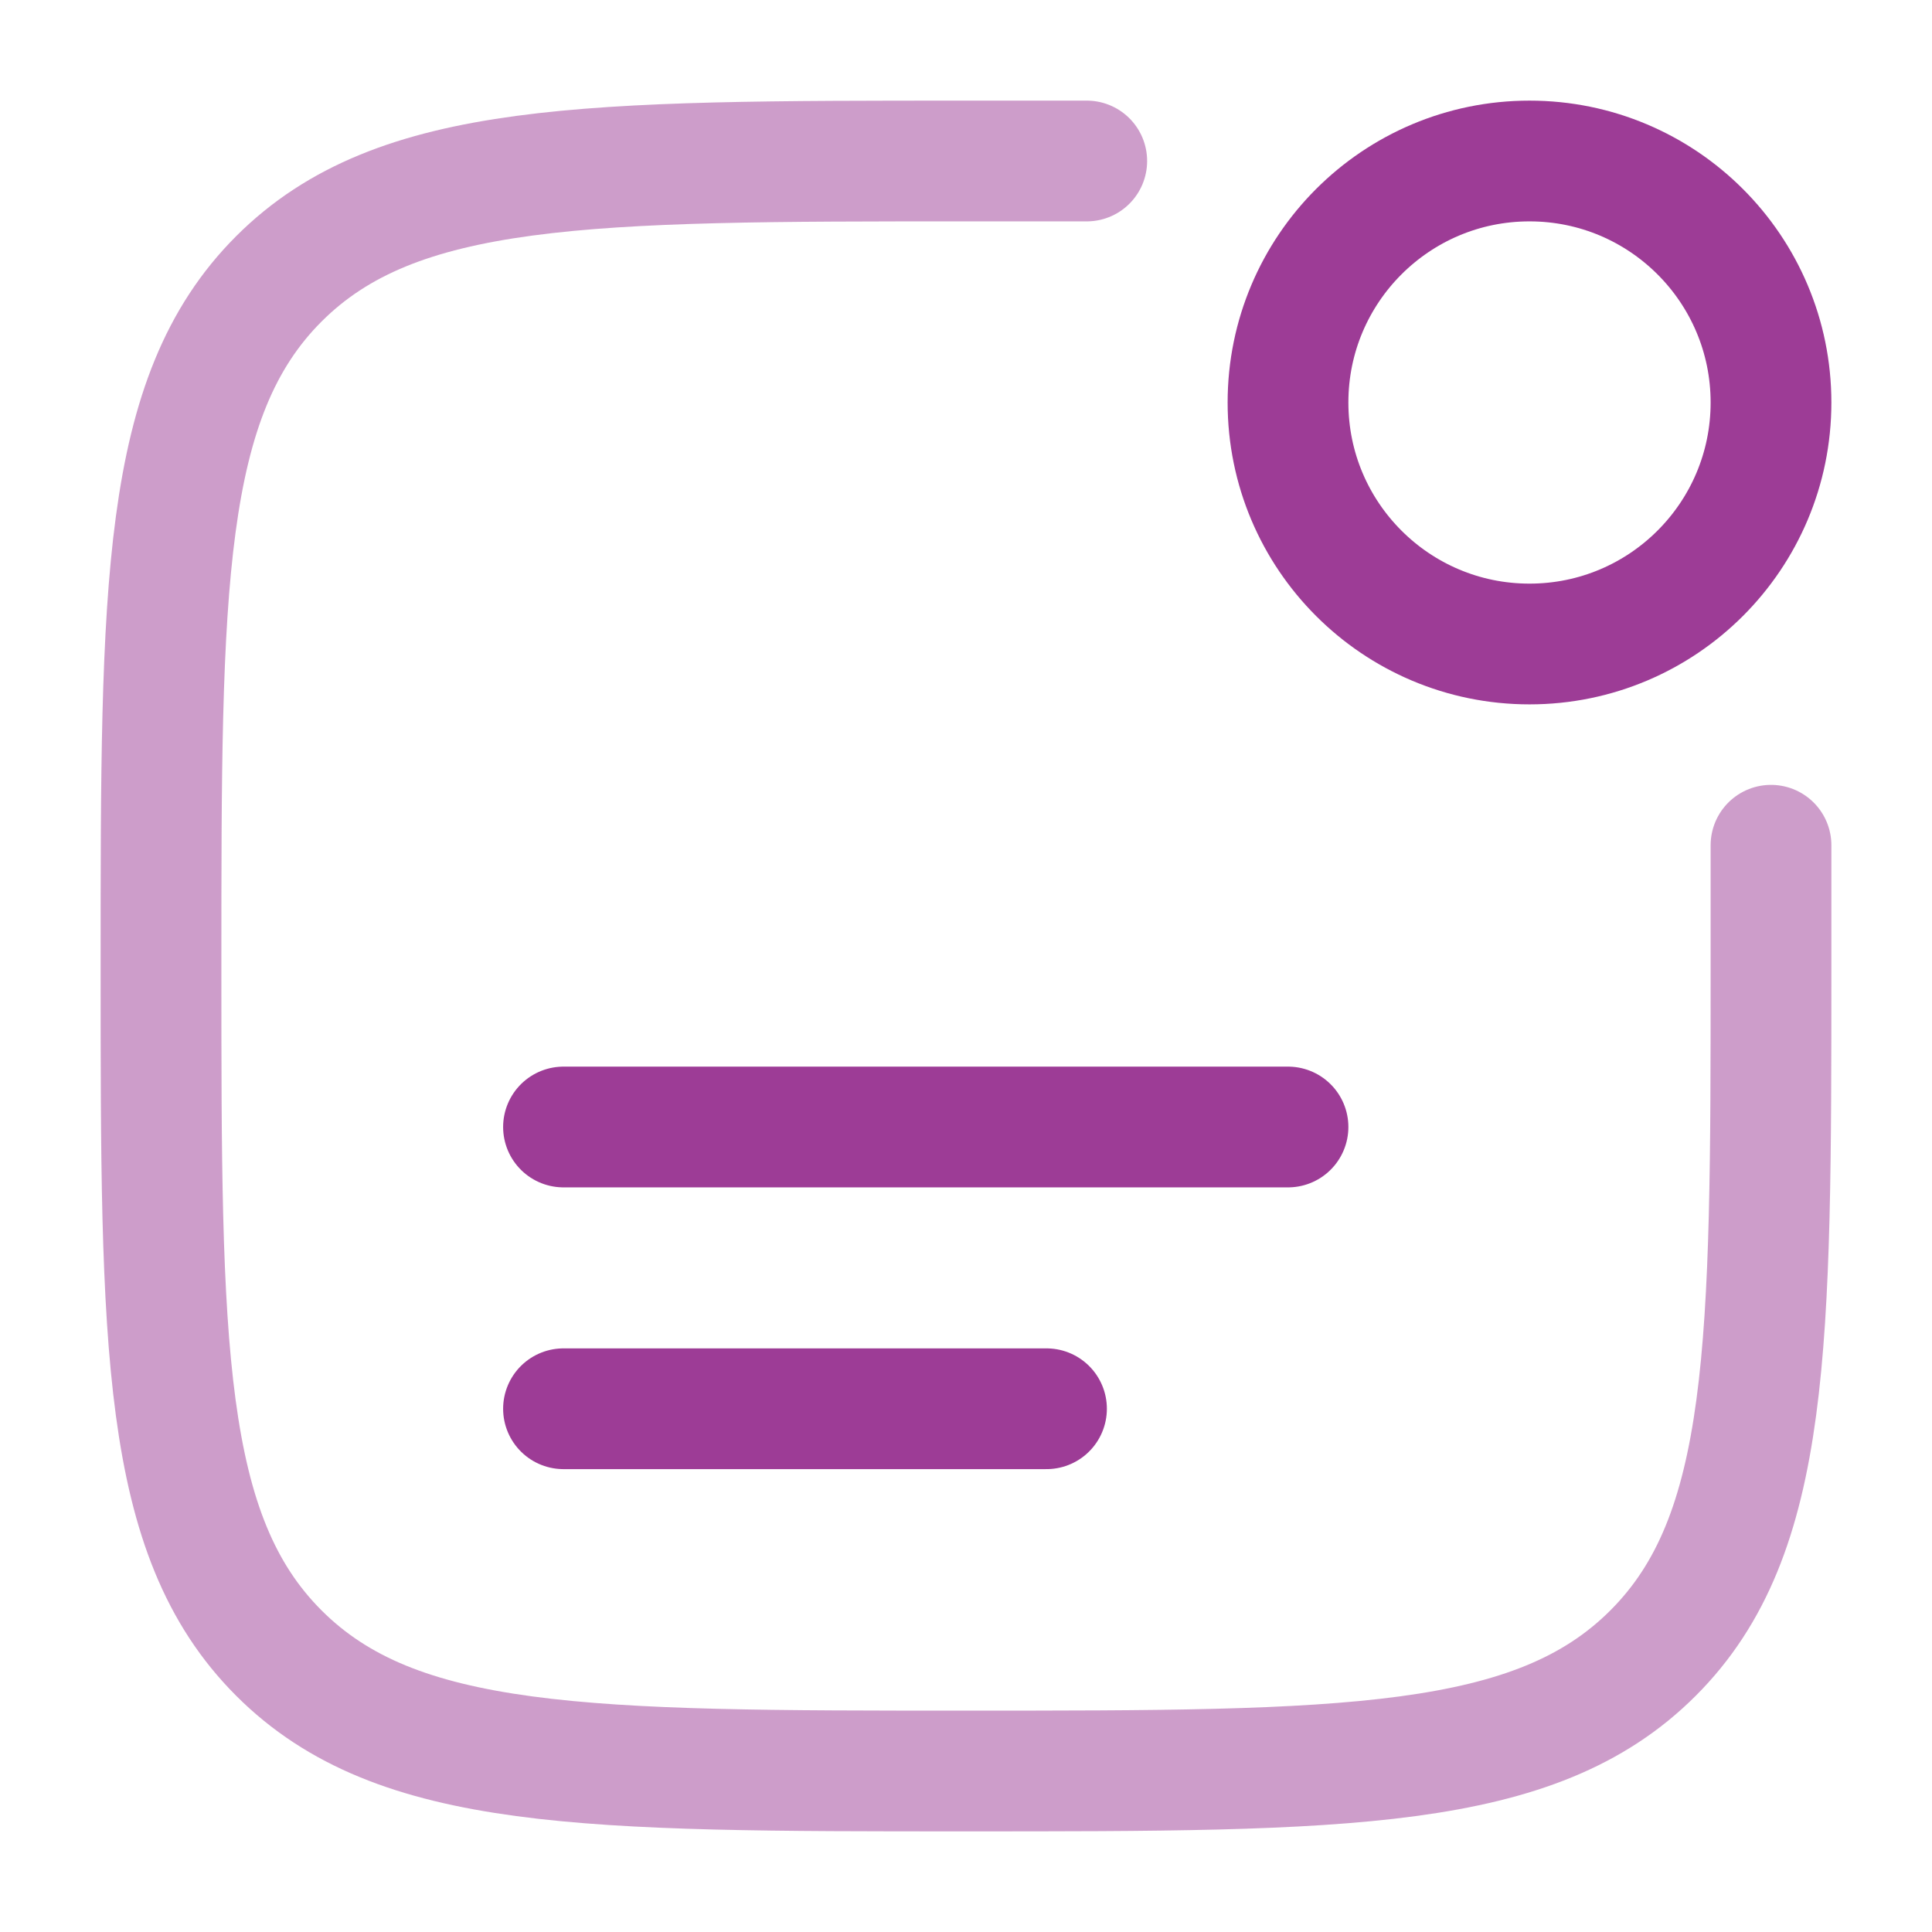 <svg xmlns="http://www.w3.org/2000/svg" width="24" height="24" viewBox="0 0 24 24" fill="none"><path opacity="0.5" d="M22 10.5V12C22 16.714 22 19.071 20.535 20.535C19.071 22 16.714 22 12 22C7.286 22 4.929 22 3.464 20.535C2 19.071 2 16.714 2 12C2 7.286 2 4.929 3.464 3.464C4.929 2 7.286 2 12 2H13.5" stroke="#9D3C96" stroke-width="1.5" stroke-linecap="round"></path><circle cx="19" cy="5" r="3" stroke="#9D3C96" stroke-width="1.5"></circle><path d="M7 14H16" stroke="#9D3C96" stroke-width="1.5" stroke-linecap="round"></path><path d="M7 17.5H13" stroke="#9D3C96" stroke-width="1.5" stroke-linecap="round"></path></svg>